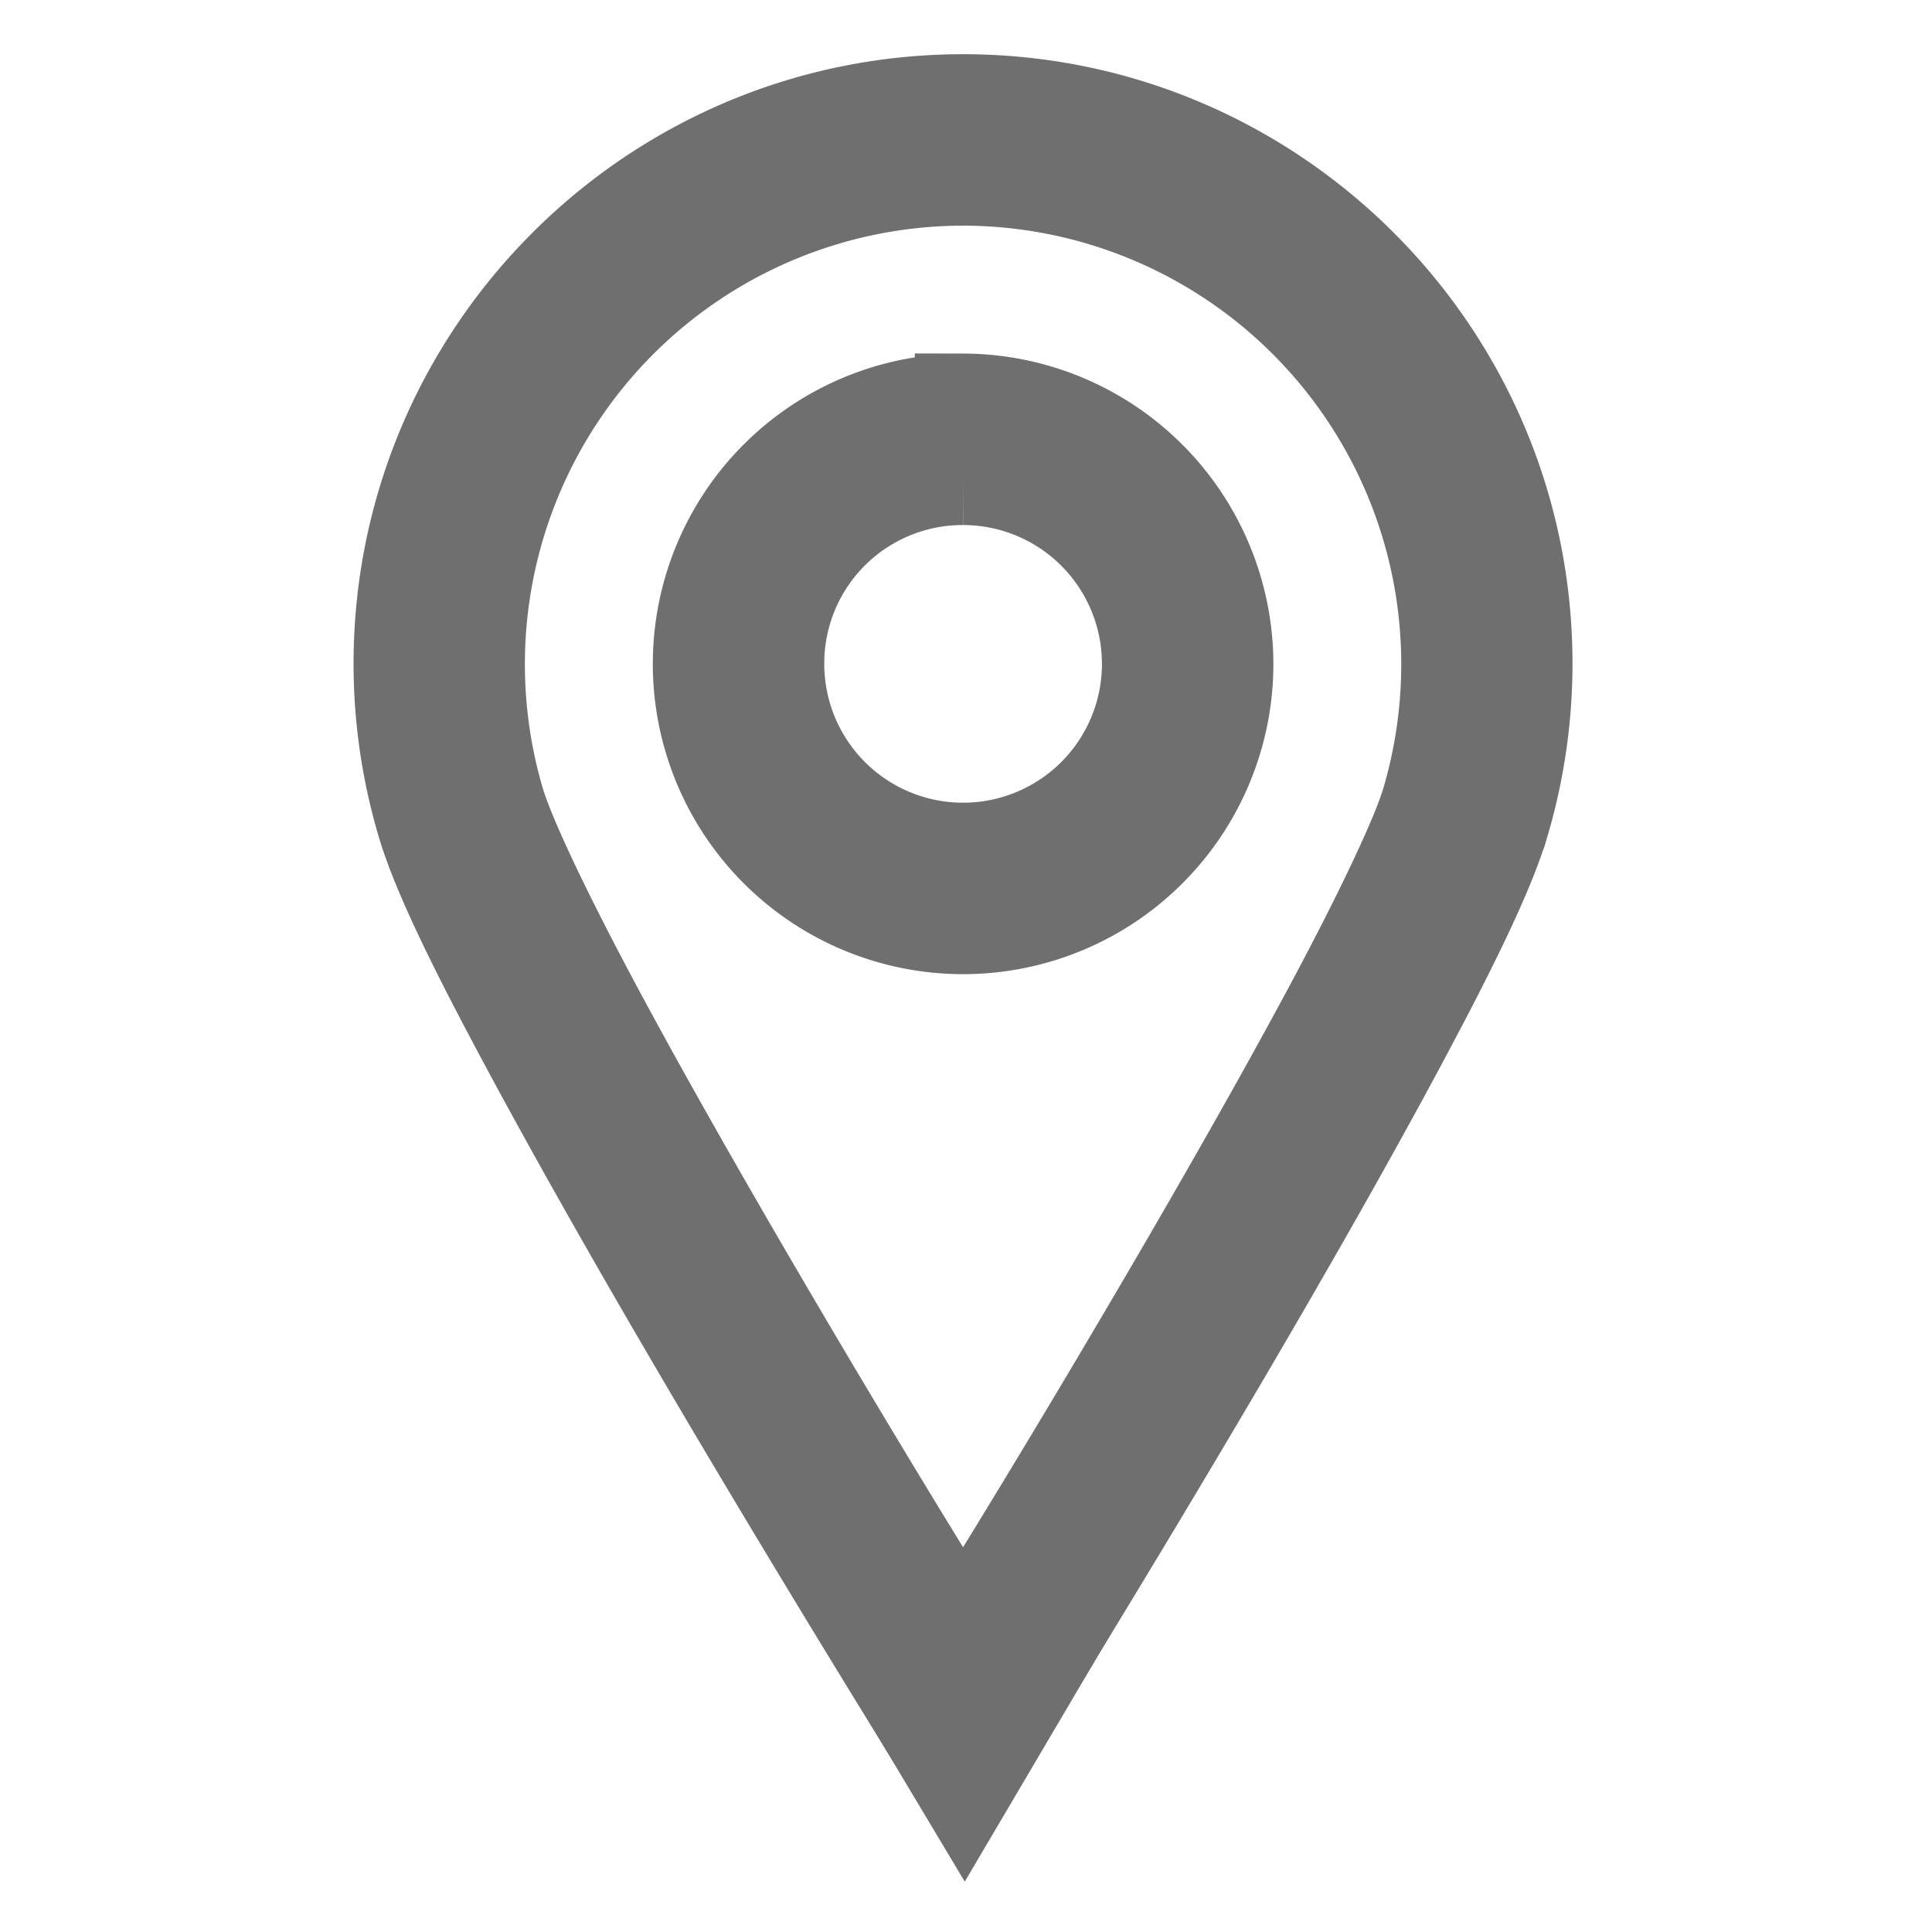 <svg id="Ebene_1" data-name="Ebene 1" xmlns="http://www.w3.org/2000/svg" viewBox="0 0 500 500"><defs><style>.cls-1,.cls-2{fill:#6f6f6f;}.cls-1{stroke:#6f6f6f;stroke-miterlimit:10;stroke-width:25px;}</style></defs><path class="cls-1" d="M249.25,26.53C169.13,26.53,104,91.69,104,171.81A145.13,145.13,0,0,0,110,213c3.88,13.1,13.73,32.95,26.64,57s28.73,51.87,44.19,78.24c30.92,52.74,60.23,99.88,60.23,99.88a9.68,9.68,0,0,0,16.34,0s29.31-47.14,60.23-99.88c15.46-26.37,31.29-54.14,44.19-78.24s22.76-43.95,26.64-57a145.13,145.13,0,0,0,6-41.16C394.53,91.69,329.37,26.53,249.25,26.53Zm0,19.37A126,126,0,0,1,370,207.52c-2.72,9.2-12.41,29.54-25.12,53.27s-28.5,51.39-43.88,77.63c-26.57,45.31-45.32,75.38-51.76,85.81-6.44-10.43-25.19-40.5-51.76-85.81-15.38-26.24-31.18-53.91-43.88-77.63s-22.4-44.07-25.12-53.27A126,126,0,0,1,249.25,45.9Zm0,58.11a67.8,67.8,0,1,0,67.8,67.8A67.95,67.95,0,0,0,249.25,104Zm0,19.37a48.43,48.43,0,1,1-48.43,48.43A48.29,48.29,0,0,1,249.25,123.38Z"/><polygon class="cls-2" points="209.36 419.6 249.68 486.97 287.64 422.57 209.36 419.6"/></svg>